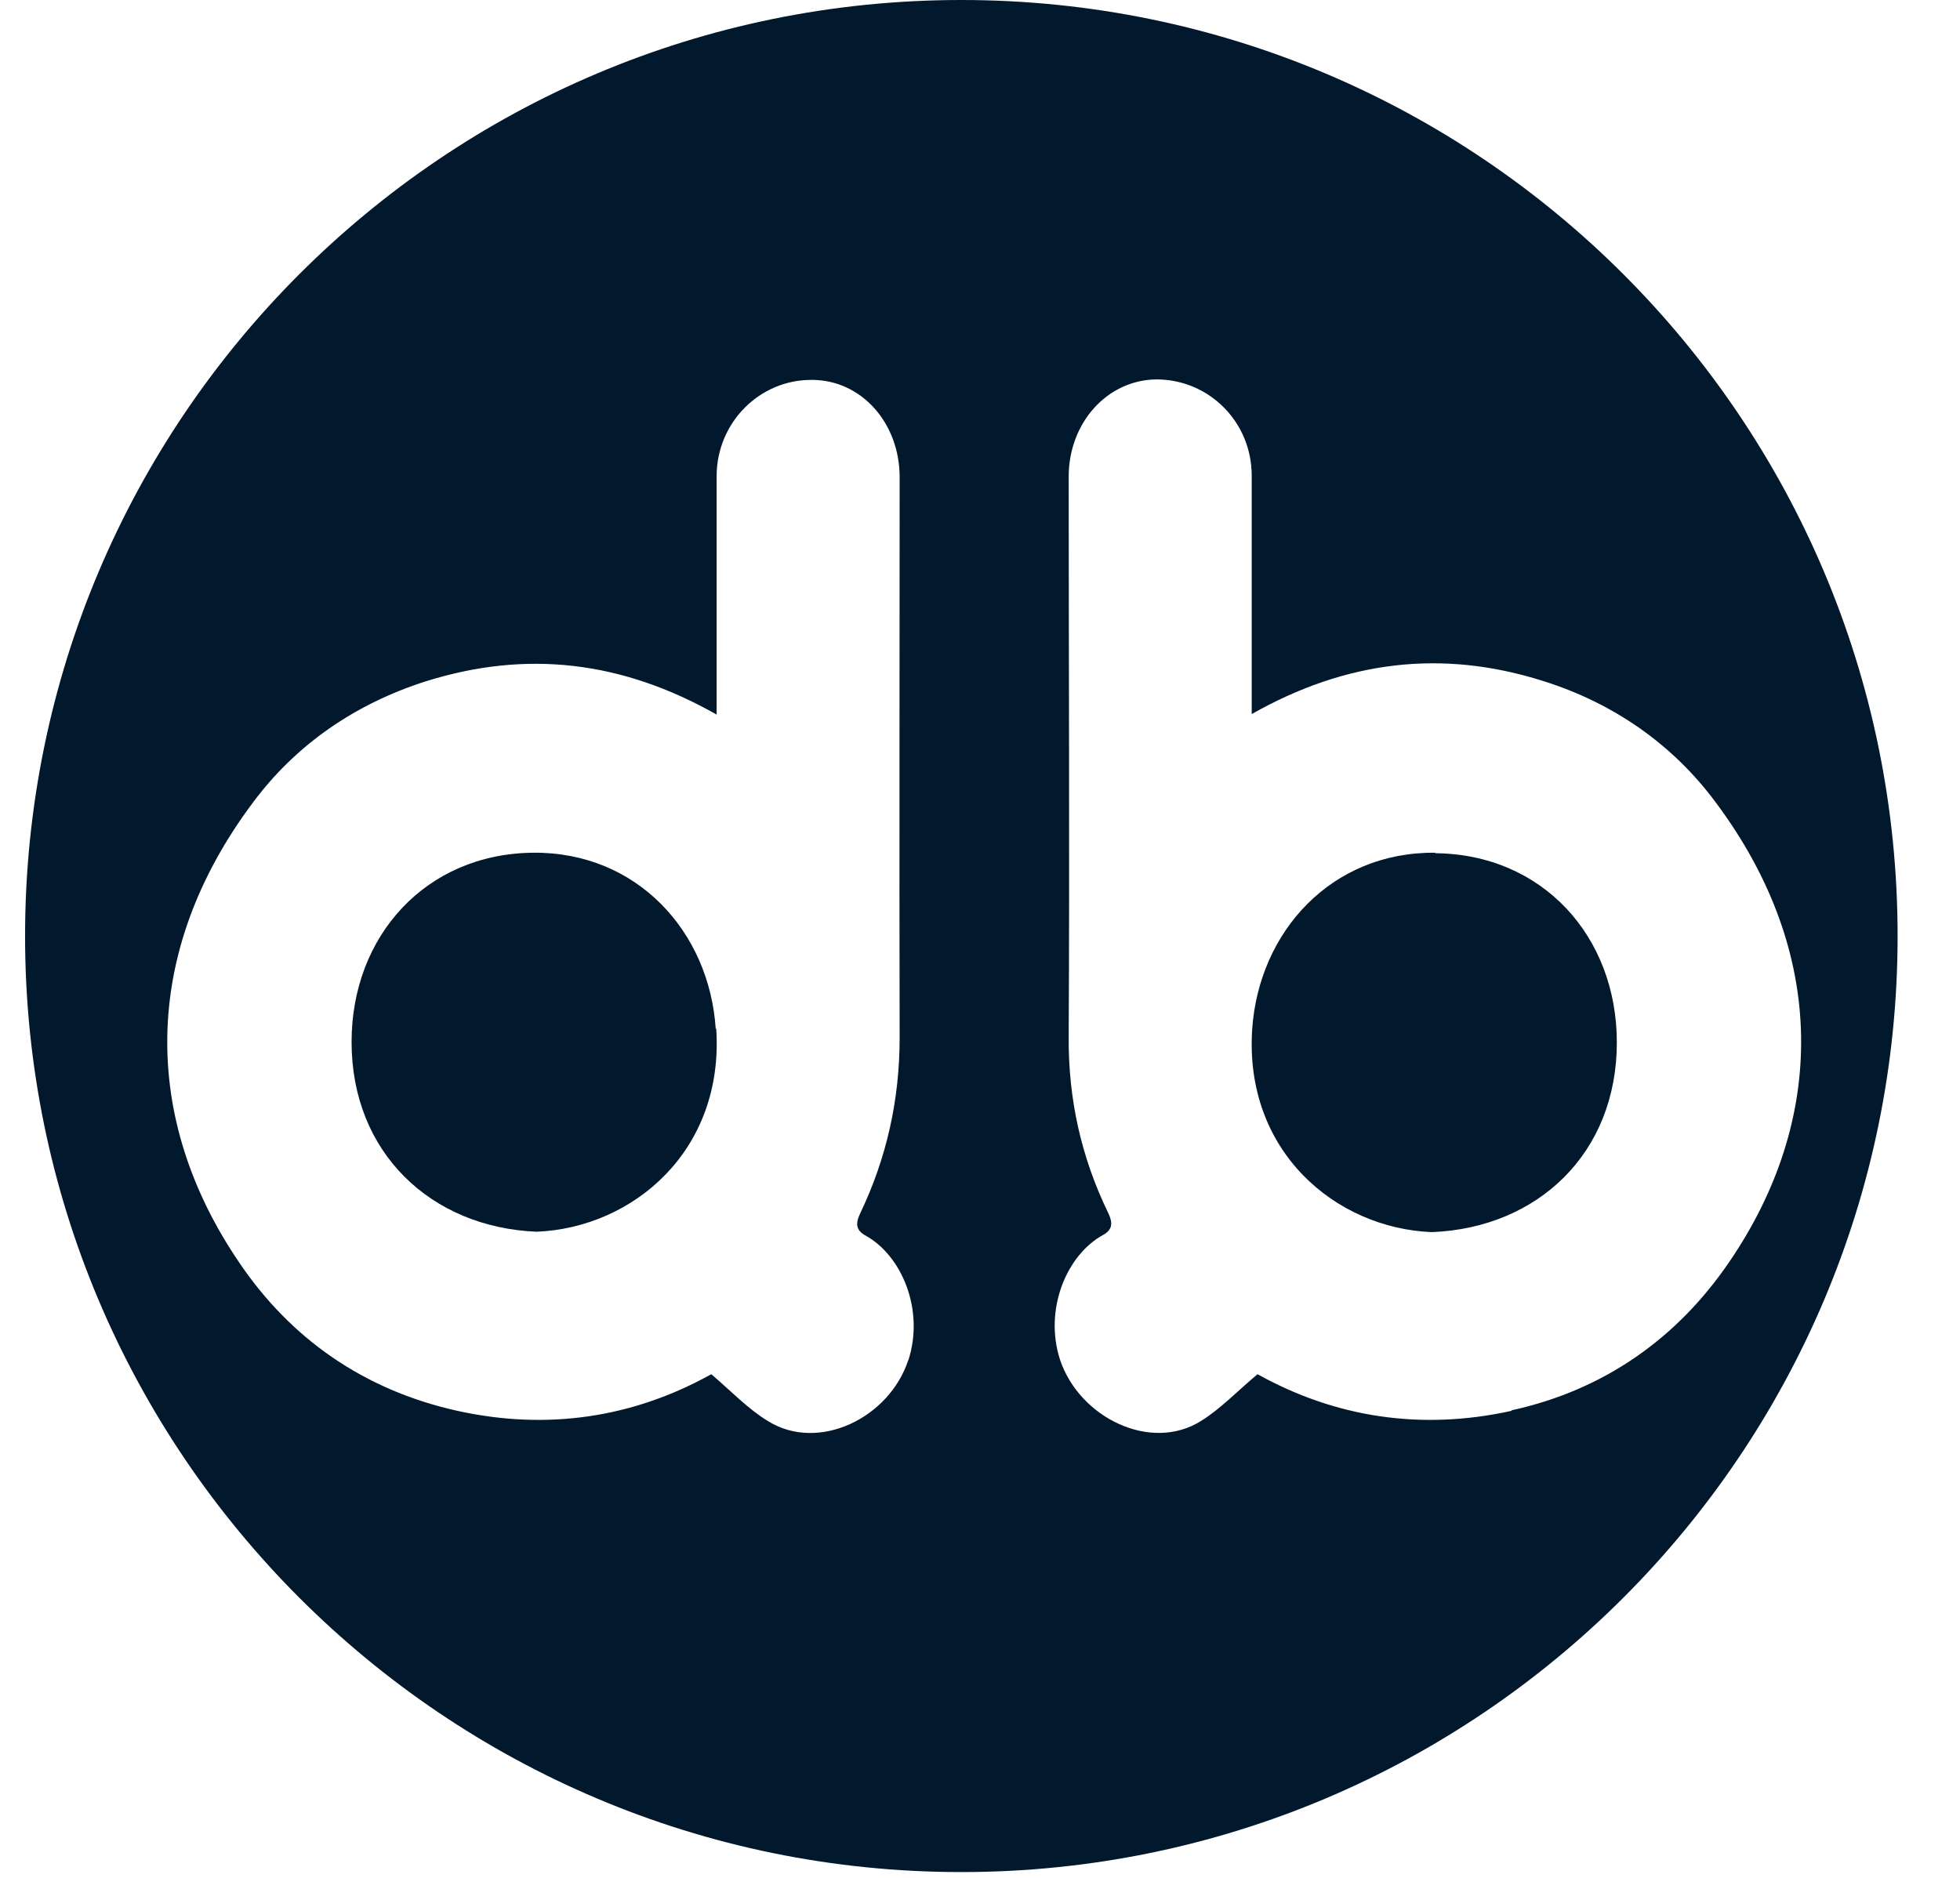 <svg width="24" height="23" viewBox="0 0 24 23" fill="none" xmlns="http://www.w3.org/2000/svg">
<g clip-path="url(#clip0_5131_1412)">
<path d="M8.77 12.597C8.87 14.095 7.749 15.039 6.57 15.086C5.278 15.033 4.305 14.118 4.305 12.762C4.305 11.465 5.213 10.456 6.529 10.444C7.802 10.433 8.687 11.412 8.764 12.603L8.77 12.597Z" fill="#01182D"/>
<path d="M11.771 0C5.437 0 0.307 5.137 0.307 11.465C0.307 17.793 5.443 22.929 11.771 22.929C18.099 22.929 23.236 17.793 23.236 11.465C23.236 5.137 18.105 0 11.771 0ZM11.123 16.654C10.893 17.368 10.02 17.793 9.4 17.403C9.159 17.256 8.958 17.044 8.71 16.831C7.767 17.356 6.717 17.527 5.597 17.279C4.458 17.026 3.556 16.395 2.925 15.457C1.746 13.723 1.71 11.683 3.096 9.831C3.621 9.123 4.346 8.622 5.213 8.345C6.452 7.956 7.619 8.097 8.775 8.752C8.775 7.737 8.775 6.782 8.775 5.833C8.775 5.172 9.306 4.647 9.943 4.653C10.545 4.653 11.016 5.178 11.016 5.844C11.016 8.133 11.011 10.421 11.016 12.709C11.016 13.47 10.857 14.183 10.533 14.861C10.474 14.985 10.48 15.068 10.598 15.133C11.04 15.375 11.323 16.041 11.123 16.66V16.654ZM18.512 17.279C17.392 17.527 16.342 17.356 15.398 16.831C15.145 17.044 14.944 17.256 14.708 17.403C14.089 17.793 13.216 17.362 12.98 16.654C12.78 16.035 13.063 15.369 13.505 15.127C13.623 15.062 13.629 14.979 13.57 14.856C13.24 14.177 13.081 13.464 13.086 12.703C13.098 10.415 13.086 8.127 13.086 5.838C13.086 5.178 13.558 4.653 14.16 4.647C14.803 4.647 15.327 5.166 15.327 5.827C15.327 6.776 15.327 7.732 15.327 8.746C16.483 8.091 17.657 7.95 18.89 8.339C19.756 8.61 20.482 9.117 21.007 9.825C22.392 11.677 22.357 13.723 21.178 15.451C20.541 16.389 19.644 17.026 18.506 17.274L18.512 17.279ZM17.574 10.444C16.3 10.433 15.416 11.412 15.333 12.603C15.233 14.101 16.354 15.044 17.533 15.091C18.831 15.039 19.798 14.124 19.798 12.768C19.798 11.47 18.89 10.462 17.574 10.45V10.444Z" fill="#01182D"/>
</g>
<defs>
<clipPath id="clip0_5131_1412">
<rect width="23.59" height="23" fill="white"/>
</clipPath>
</defs>
</svg>
